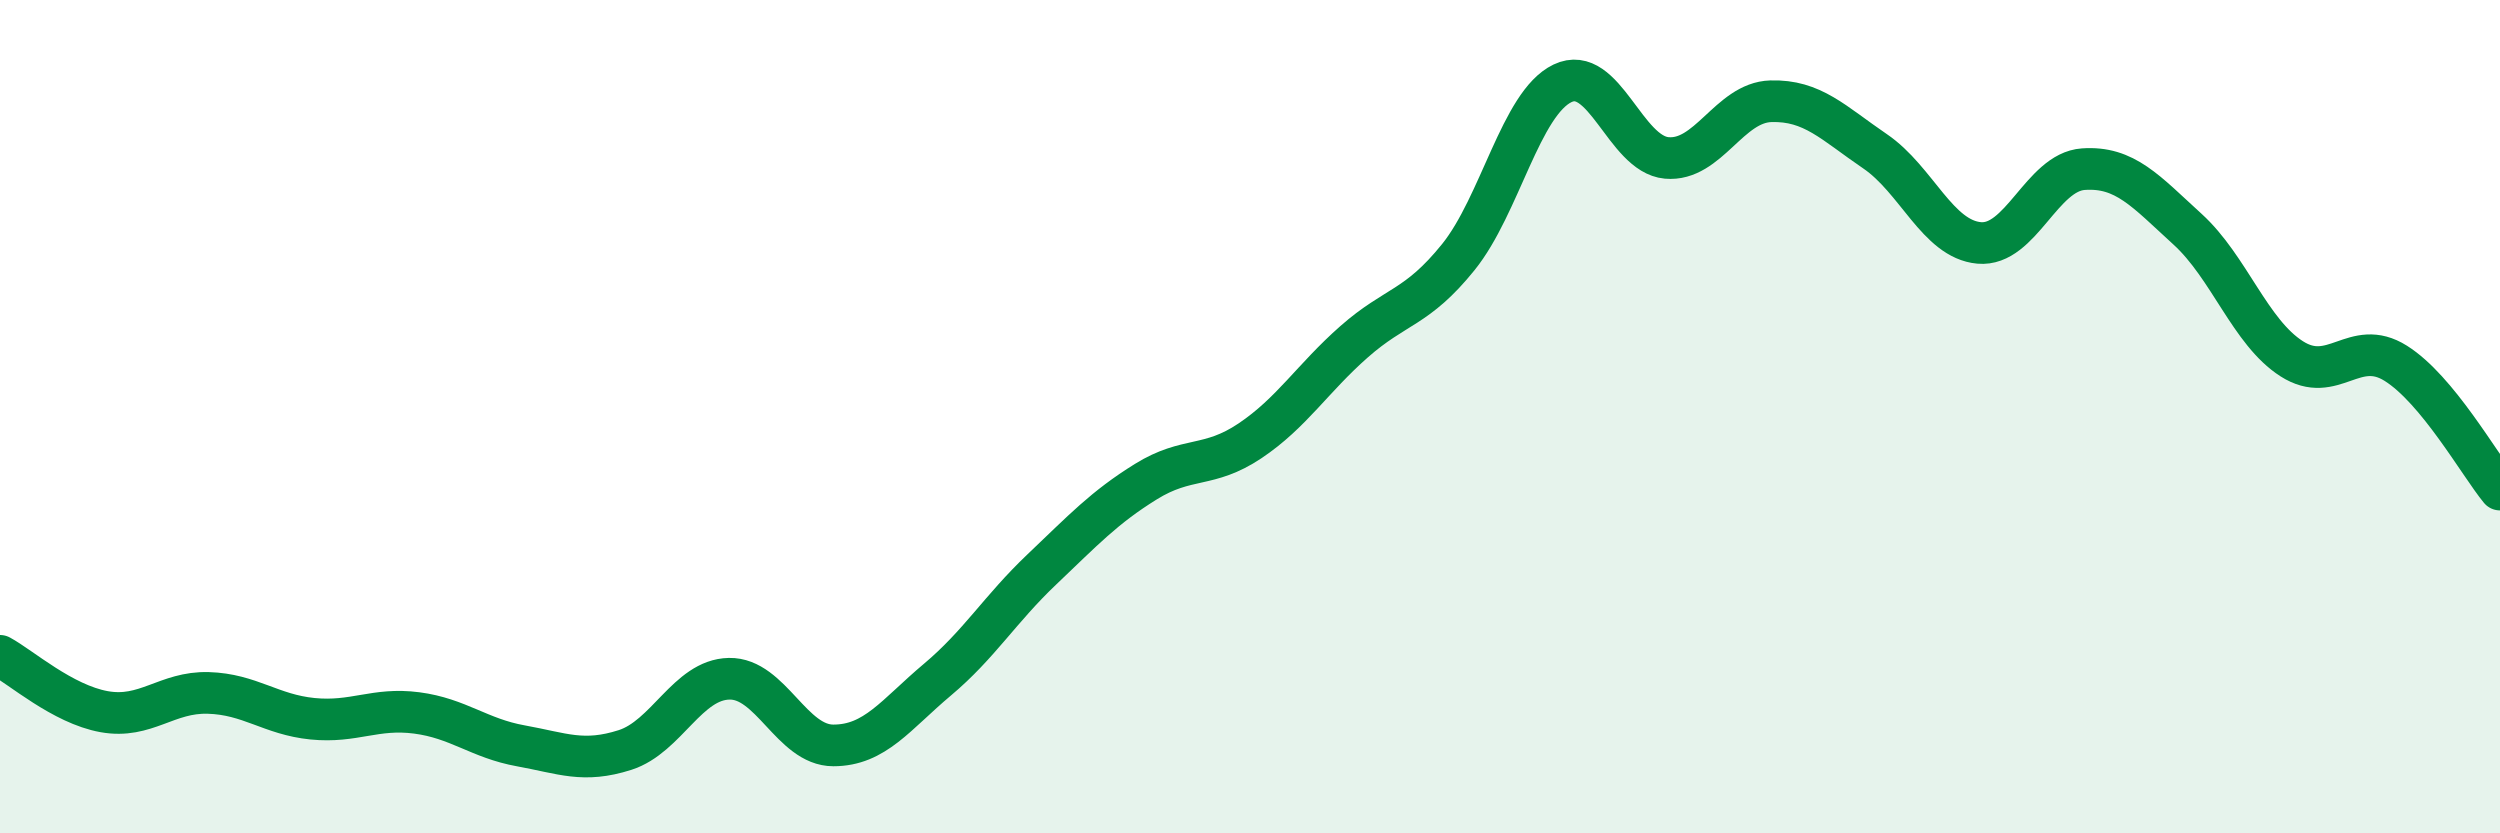 
    <svg width="60" height="20" viewBox="0 0 60 20" xmlns="http://www.w3.org/2000/svg">
      <path
        d="M 0,15.74 C 0.5,16.01 1.5,16.9 2.5,17.08 C 3.5,17.26 4,16.6 5,16.63 C 6,16.66 6.5,17.15 7.5,17.25 C 8.5,17.35 9,16.98 10,17.11 C 11,17.24 11.5,17.72 12.5,17.9 C 13.5,18.08 14,18.32 15,18 C 16,17.68 16.5,16.31 17.5,16.29 C 18.5,16.27 19,17.89 20,17.89 C 21,17.89 21.5,17.15 22.5,16.31 C 23.5,15.47 24,14.62 25,13.67 C 26,12.72 26.5,12.18 27.5,11.56 C 28.5,10.94 29,11.25 30,10.58 C 31,9.91 31.5,9.08 32.5,8.2 C 33.5,7.32 34,7.41 35,6.17 C 36,4.93 36.5,2.48 37.5,2 C 38.5,1.52 39,3.7 40,3.79 C 41,3.88 41.5,2.46 42.5,2.43 C 43.5,2.4 44,2.95 45,3.63 C 46,4.31 46.5,5.74 47.5,5.83 C 48.5,5.92 49,4.13 50,4.06 C 51,3.99 51.5,4.59 52.5,5.5 C 53.5,6.41 54,7.97 55,8.61 C 56,9.25 56.5,8.09 57.5,8.72 C 58.5,9.35 59.5,11.14 60,11.75L60 20L0 20Z"
        fill="#008740"
        opacity="0.1"
        stroke-linecap="round"
        stroke-linejoin="round"
      />
      <path
        d="M 0,15.74 C 0.5,16.01 1.5,16.9 2.5,17.08 C 3.5,17.26 4,16.6 5,16.63 C 6,16.66 6.5,17.15 7.5,17.25 C 8.5,17.35 9,16.98 10,17.11 C 11,17.24 11.5,17.72 12.5,17.9 C 13.5,18.08 14,18.32 15,18 C 16,17.68 16.5,16.31 17.5,16.29 C 18.5,16.27 19,17.89 20,17.89 C 21,17.89 21.5,17.15 22.5,16.31 C 23.5,15.47 24,14.62 25,13.67 C 26,12.72 26.5,12.18 27.5,11.56 C 28.5,10.94 29,11.25 30,10.58 C 31,9.91 31.5,9.08 32.5,8.2 C 33.5,7.32 34,7.41 35,6.17 C 36,4.93 36.5,2.48 37.5,2 C 38.5,1.52 39,3.7 40,3.79 C 41,3.88 41.5,2.46 42.5,2.43 C 43.5,2.4 44,2.95 45,3.63 C 46,4.31 46.5,5.74 47.5,5.83 C 48.5,5.92 49,4.13 50,4.06 C 51,3.99 51.5,4.59 52.5,5.5 C 53.5,6.41 54,7.97 55,8.61 C 56,9.25 56.5,8.09 57.5,8.72 C 58.5,9.35 59.5,11.14 60,11.75"
        stroke="#008740"
        stroke-width="1"
        fill="none"
        stroke-linecap="round"
        stroke-linejoin="round"
      />
    </svg>
  